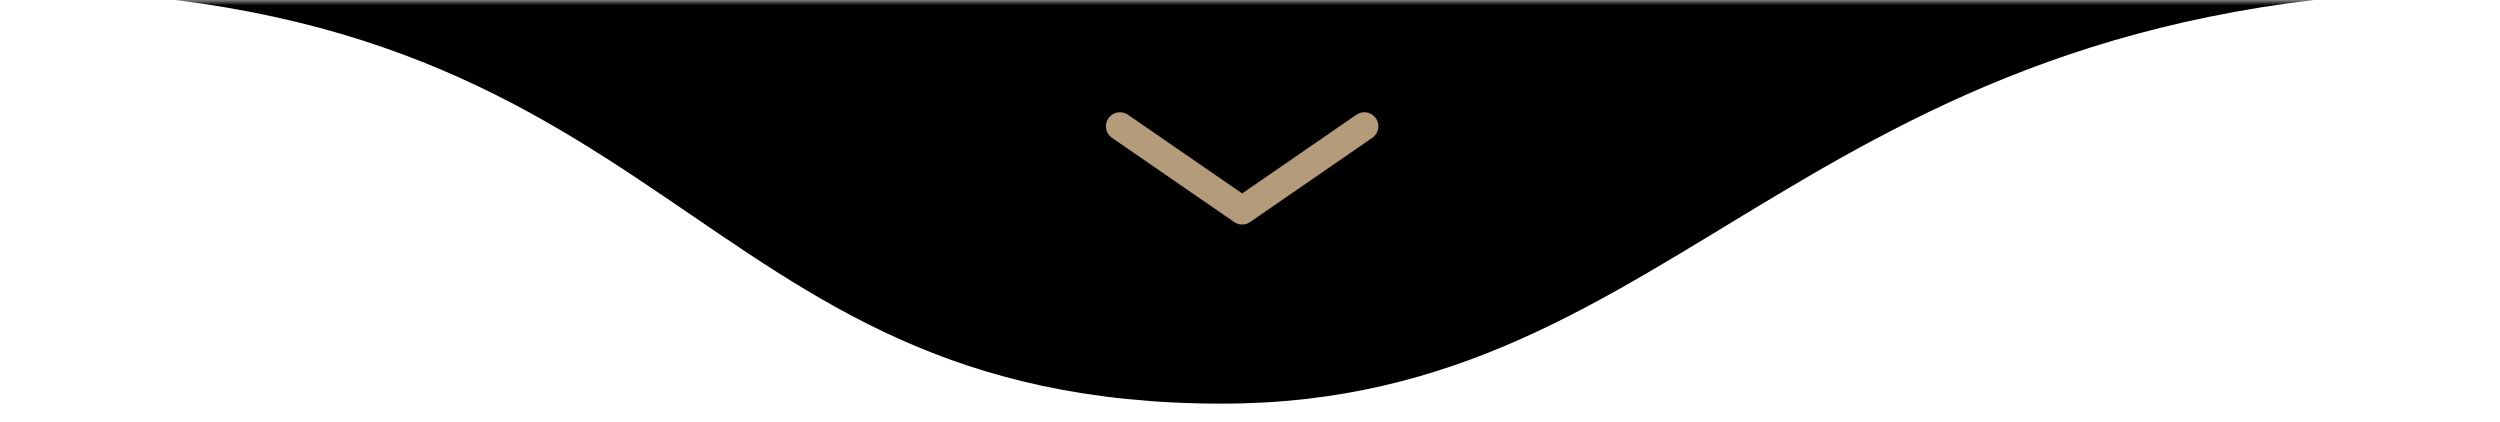 <svg xmlns="http://www.w3.org/2000/svg" width="243" height="41" viewBox="0 0 243 41" fill="none"><mask id="mask0_94_46" style="mask-type:luminance" maskUnits="userSpaceOnUse" x="0" y="0" width="243" height="41"><path d="M242.7 0H0V40.38H242.7V0Z" fill="white"></path></mask><g mask="url(#mask0_94_46)"><path d="M118.757 39.234C66.306 39.234 66.306 -1 0 -1H242.463C175.167 -1 164.281 39.234 118.757 39.234Z" fill="black"></path><path d="M108.861 12.275L120.737 20.458L132.612 12.275" fill="black"></path><path d="M108.861 12.275L120.737 20.458L132.612 12.275" stroke="url(#paint0_linear_94_46)" stroke-width="2.728" stroke-linecap="round" stroke-linejoin="round"></path></g><defs><linearGradient id="paint0_linear_94_46" x1="108.861" y1="16.366" x2="132.612" y2="16.366" gradientUnits="userSpaceOnUse"><stop stop-color="#B49C7B"></stop><stop offset="0.322" stop-color="#B49C7B"></stop><stop offset="0.644" stop-color="#B49C7B"></stop><stop offset="0.995" stop-color="#B49C7B"></stop></linearGradient></defs></svg>